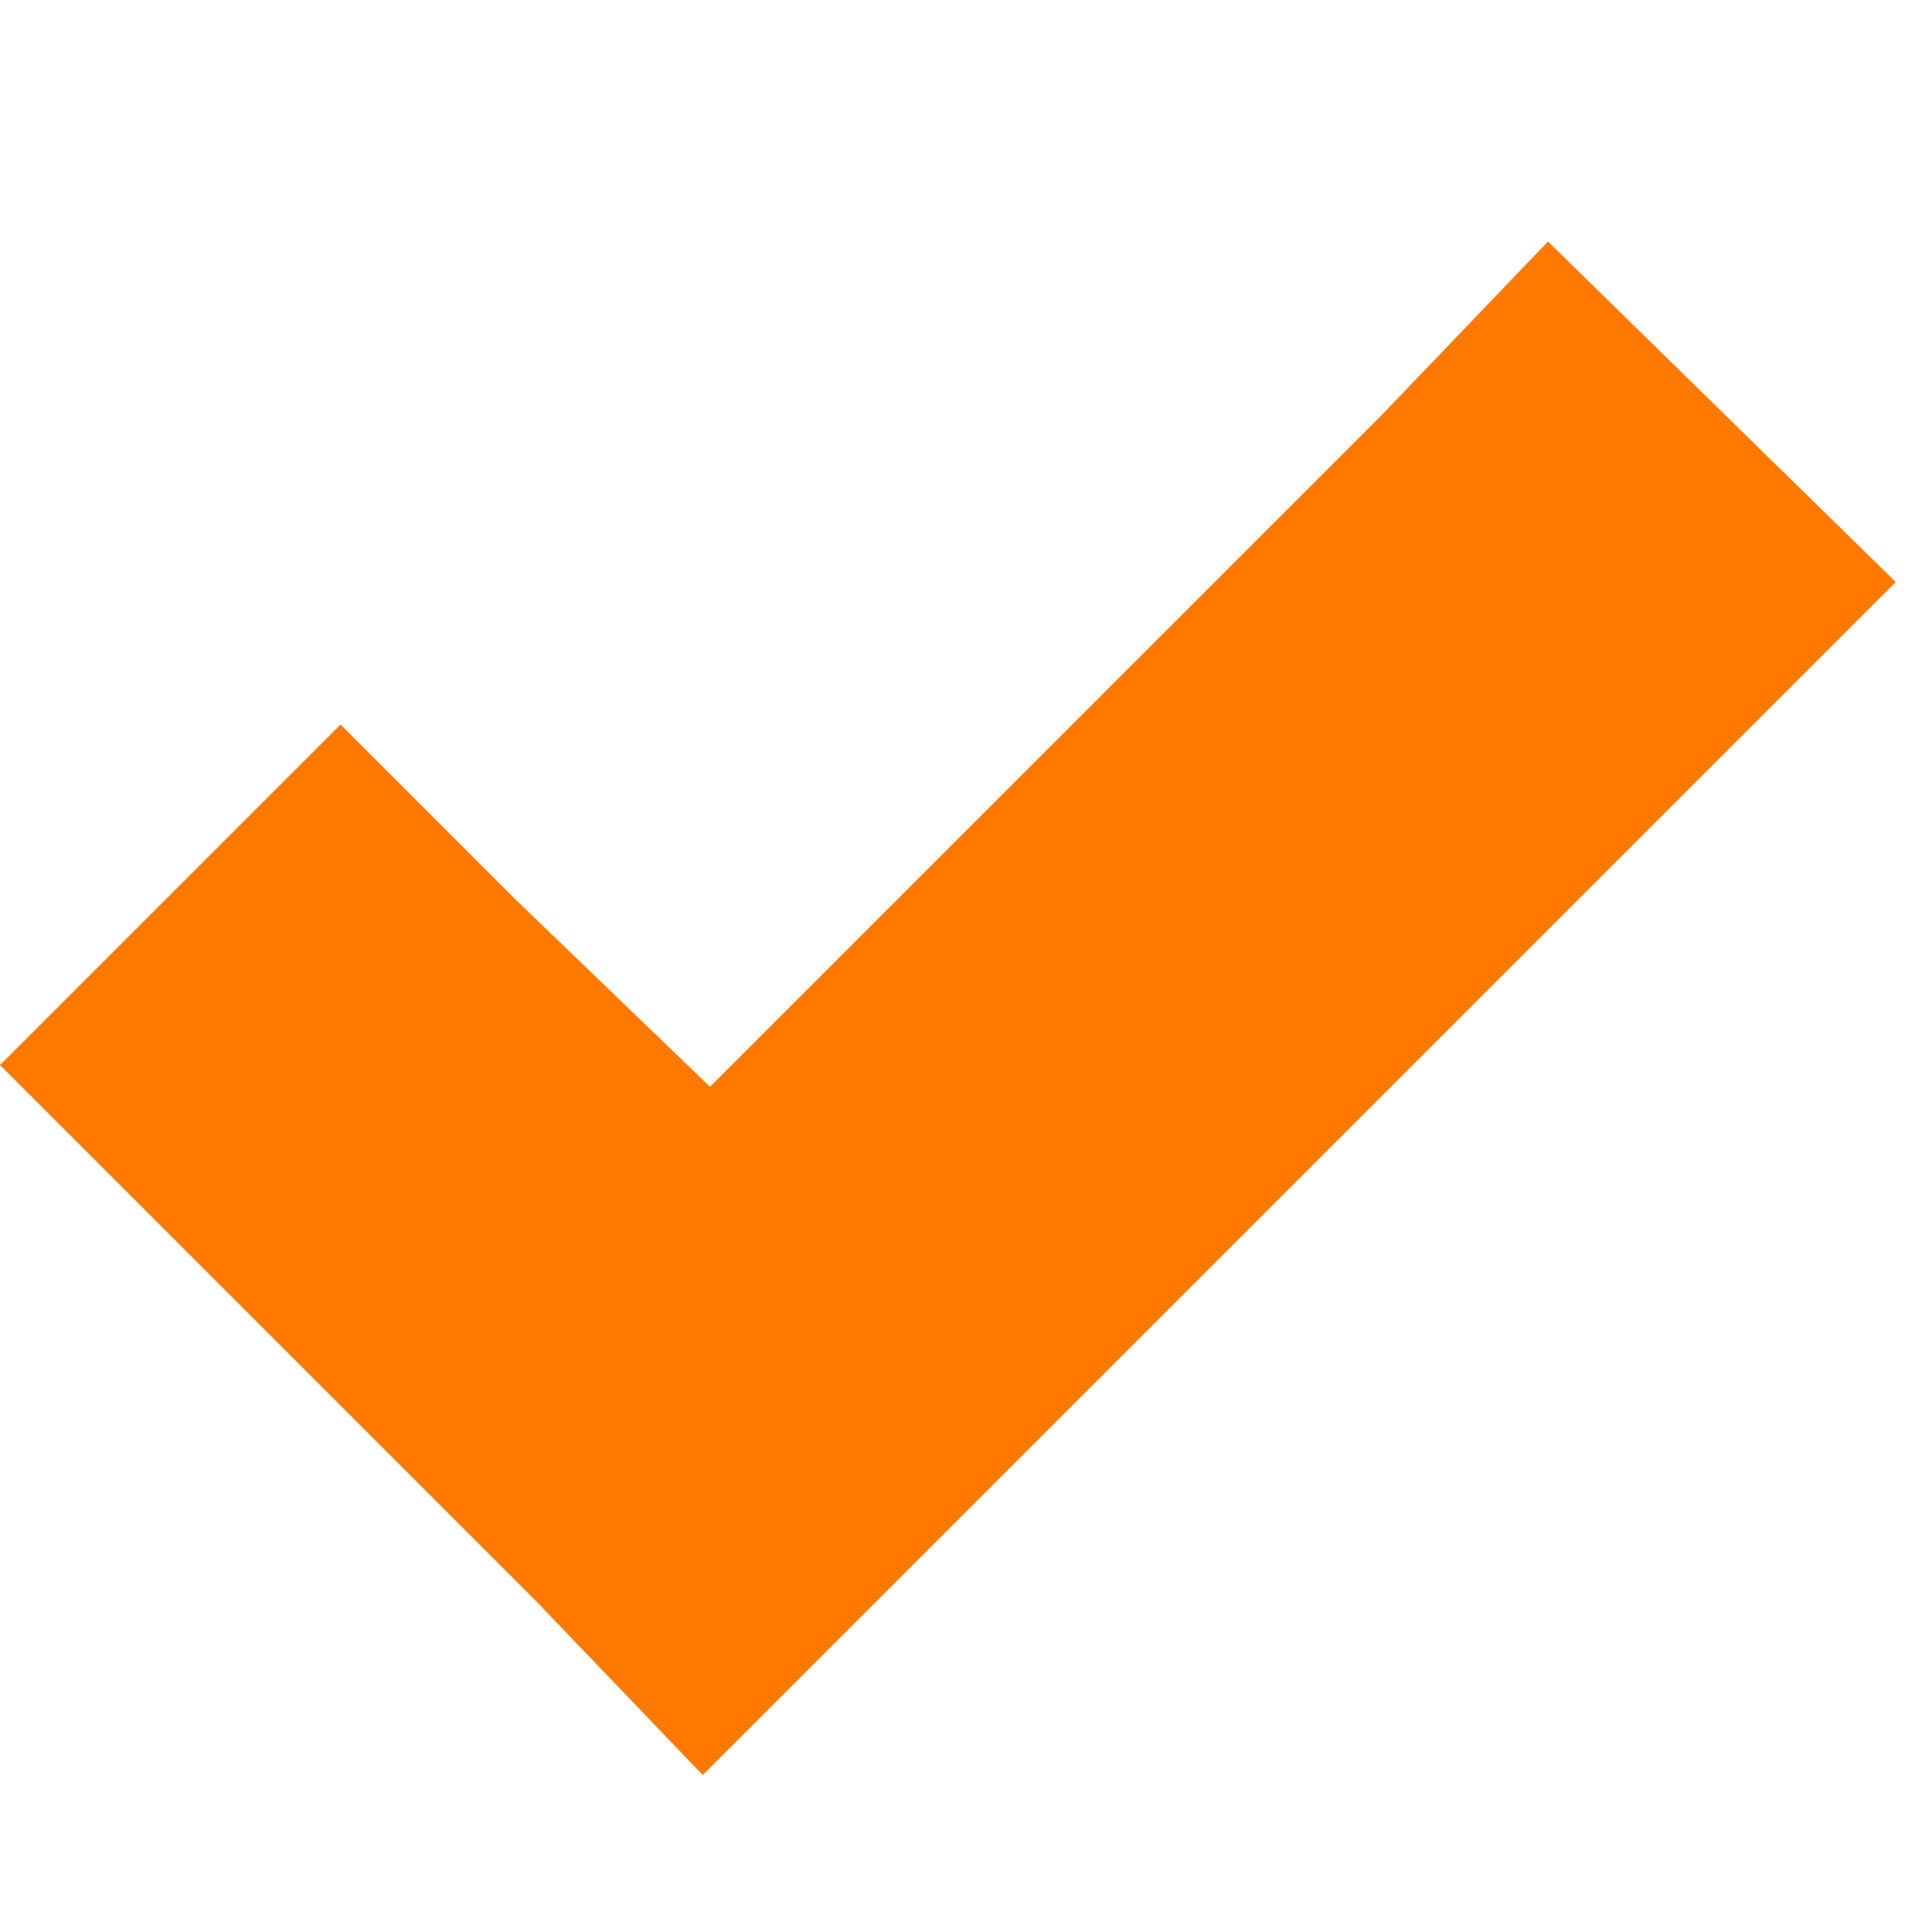 <?xml version="1.0" encoding="UTF-8"?> <svg xmlns="http://www.w3.org/2000/svg" width="24" height="24" viewBox="0 0 24 24" fill="none"> <path d="M19.23 3L17.16 5.16L8.82 13.5L6.39 11.16L4.23 9L0 13.23L2.16 15.39L6.66 19.89L8.73 22.05L10.89 19.89L21.39 9.39L23.55 7.23L19.23 3Z" fill="#FF7900"></path> </svg> 